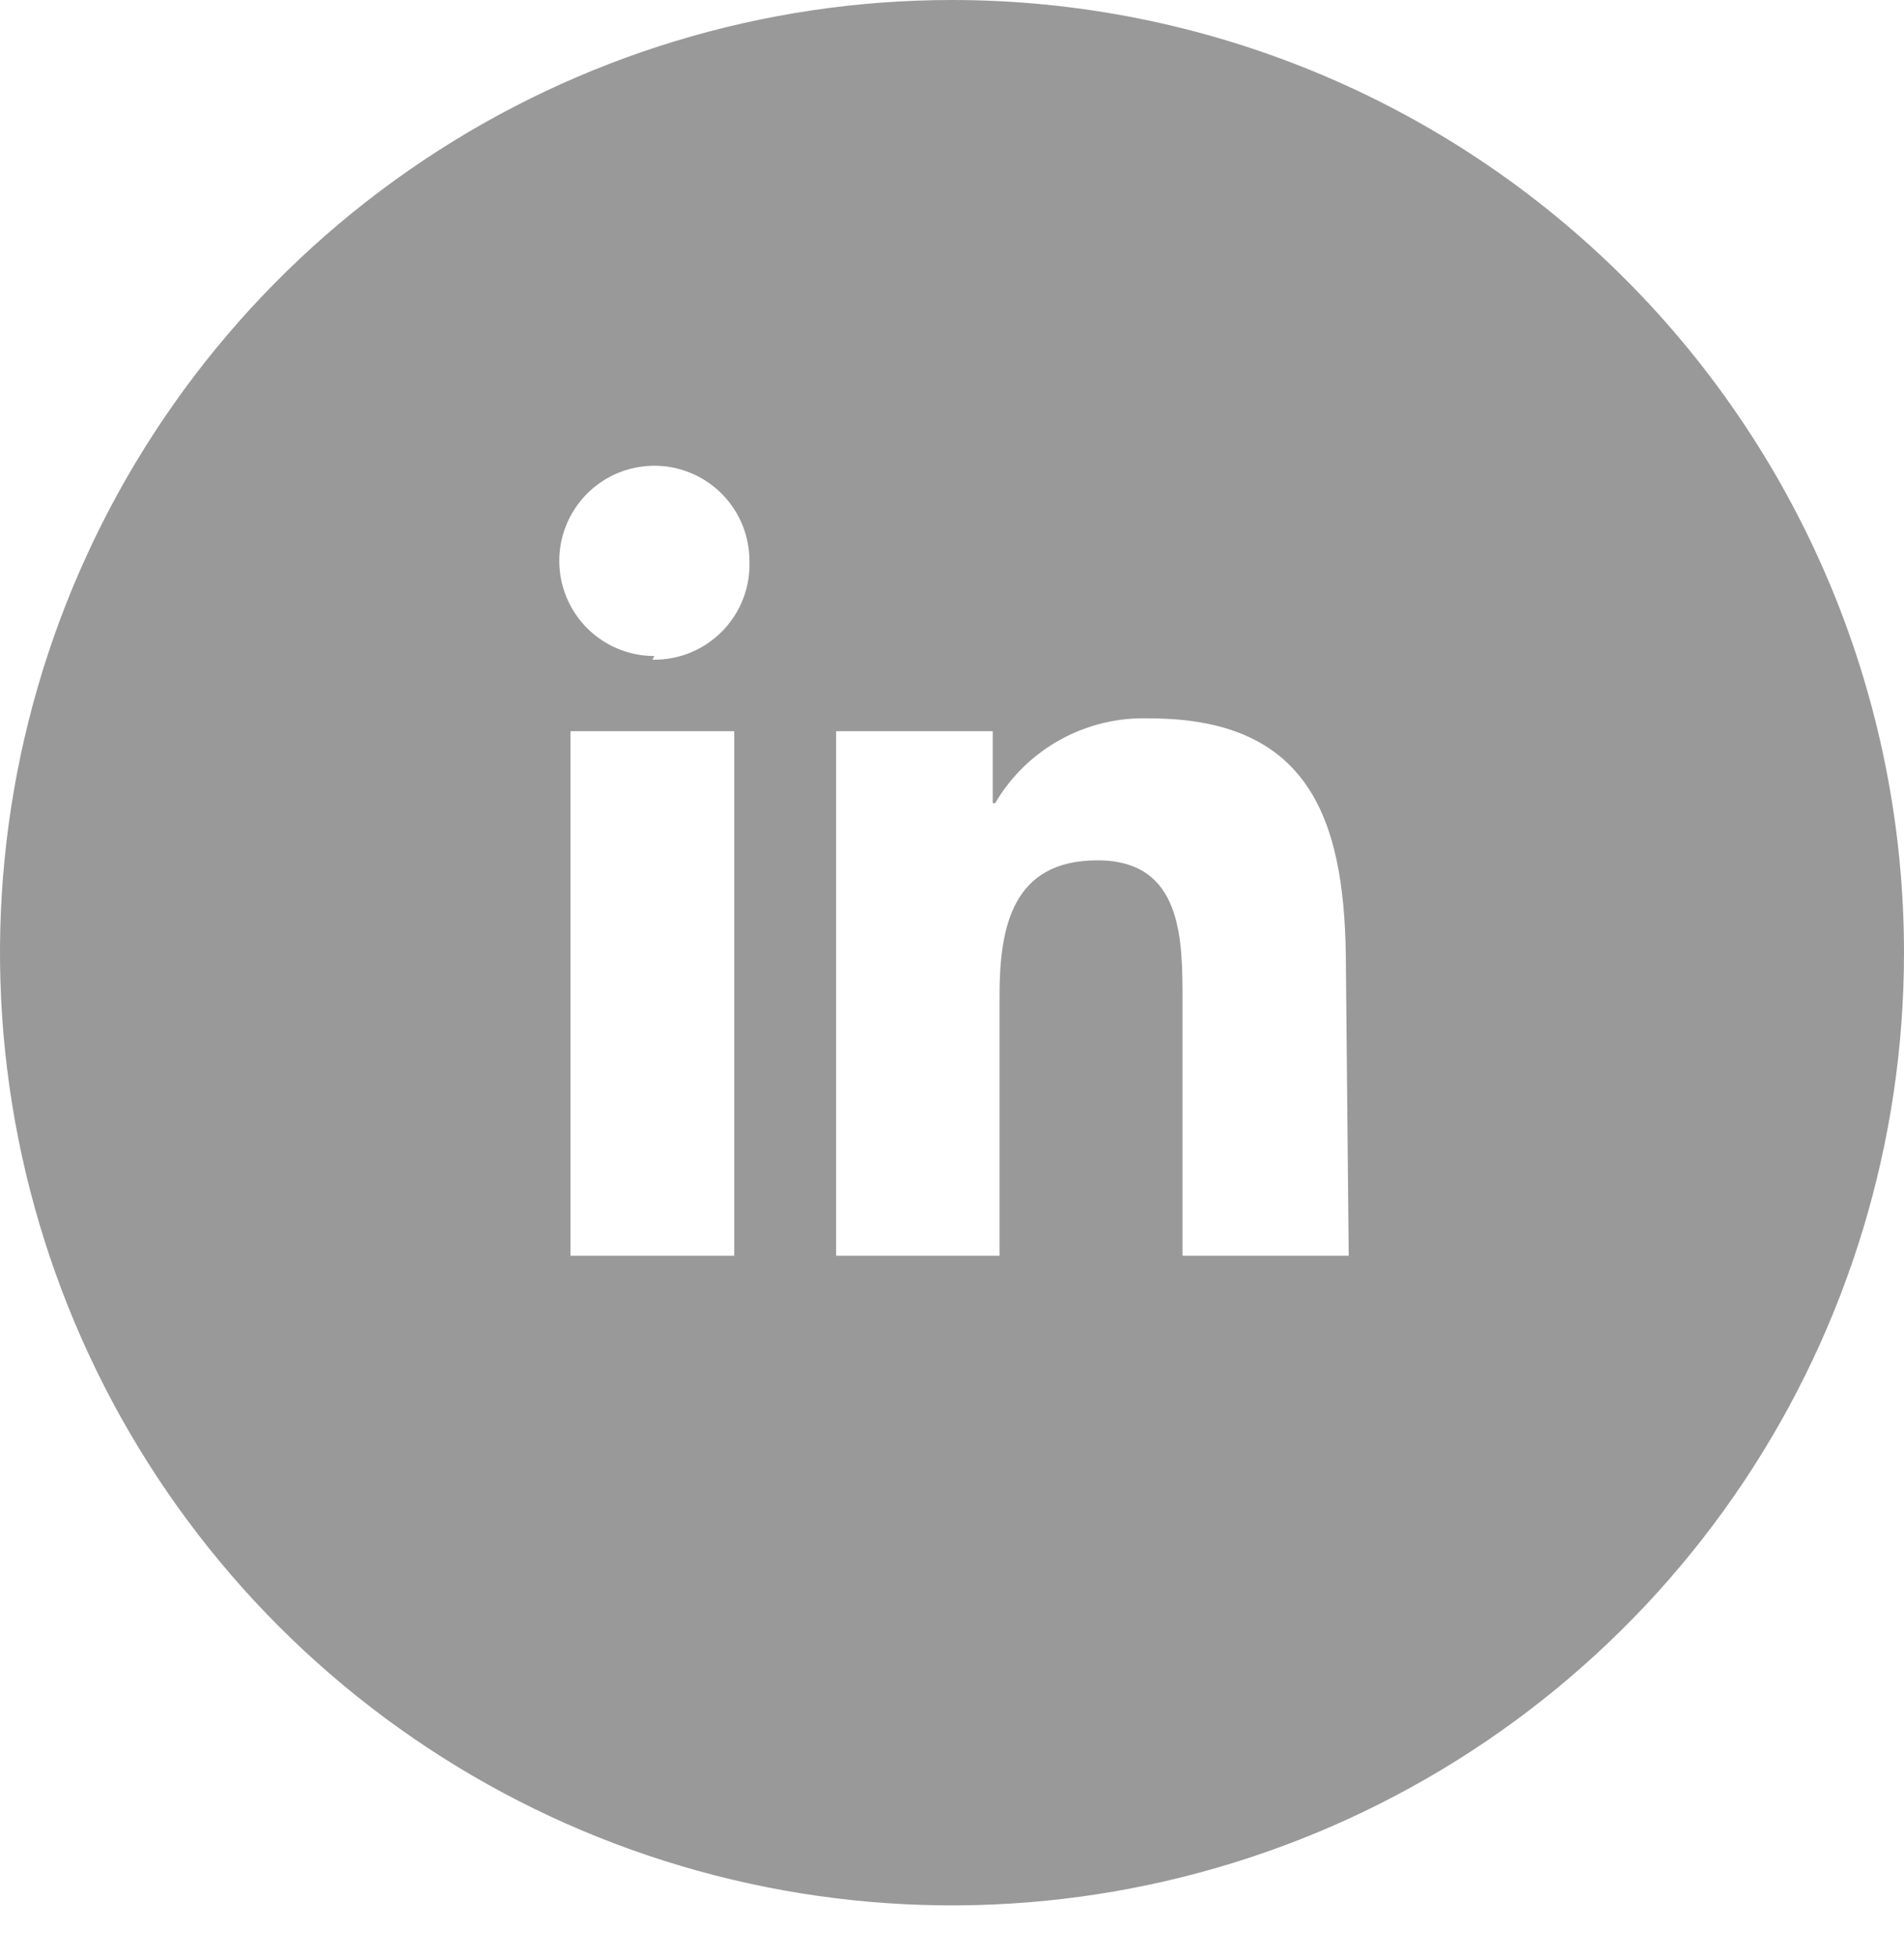 <svg width="36" height="37" viewBox="0 0 36 37" fill="none" xmlns="http://www.w3.org/2000/svg">
<path d="M18 0C14.44 0 10.96 1.056 8 3.035C5.04 5.014 2.733 7.826 1.37 11.117C0.008 14.408 -0.349 18.029 0.346 21.522C1.04 25.016 2.755 28.225 5.272 30.743C7.789 33.262 10.997 34.977 14.488 35.672C17.98 36.367 21.599 36.01 24.888 34.647C28.177 33.284 30.989 30.976 32.967 28.014C34.944 25.053 36 21.571 36 18.009C36 13.233 34.103 8.652 30.728 5.275C27.352 1.897 22.774 0 18 0ZM13.883 23.737H10.786V13.822H13.883V23.737ZM12.373 12.401C12.017 12.401 11.669 12.296 11.374 12.098C11.078 11.901 10.848 11.62 10.712 11.291C10.576 10.963 10.54 10.601 10.609 10.252C10.679 9.903 10.85 9.583 11.101 9.331C11.353 9.079 11.673 8.908 12.022 8.839C12.371 8.769 12.732 8.805 13.061 8.941C13.389 9.077 13.67 9.308 13.867 9.604C14.065 9.899 14.17 10.247 14.17 10.603C14.18 10.848 14.139 11.092 14.05 11.321C13.962 11.55 13.827 11.758 13.655 11.933C13.483 12.107 13.278 12.245 13.051 12.338C12.823 12.43 12.58 12.475 12.335 12.47L12.373 12.401ZM25.501 23.737H22.358V18.901C22.358 17.752 22.358 16.263 20.75 16.263C19.141 16.263 18.899 17.525 18.899 18.818V23.737H15.809V13.822H18.77V15.182H18.816C19.113 14.676 19.541 14.26 20.056 13.978C20.571 13.696 21.152 13.558 21.739 13.58C24.866 13.58 25.448 15.636 25.448 18.311L25.501 23.737Z" fill="#999999"/>
</svg>

